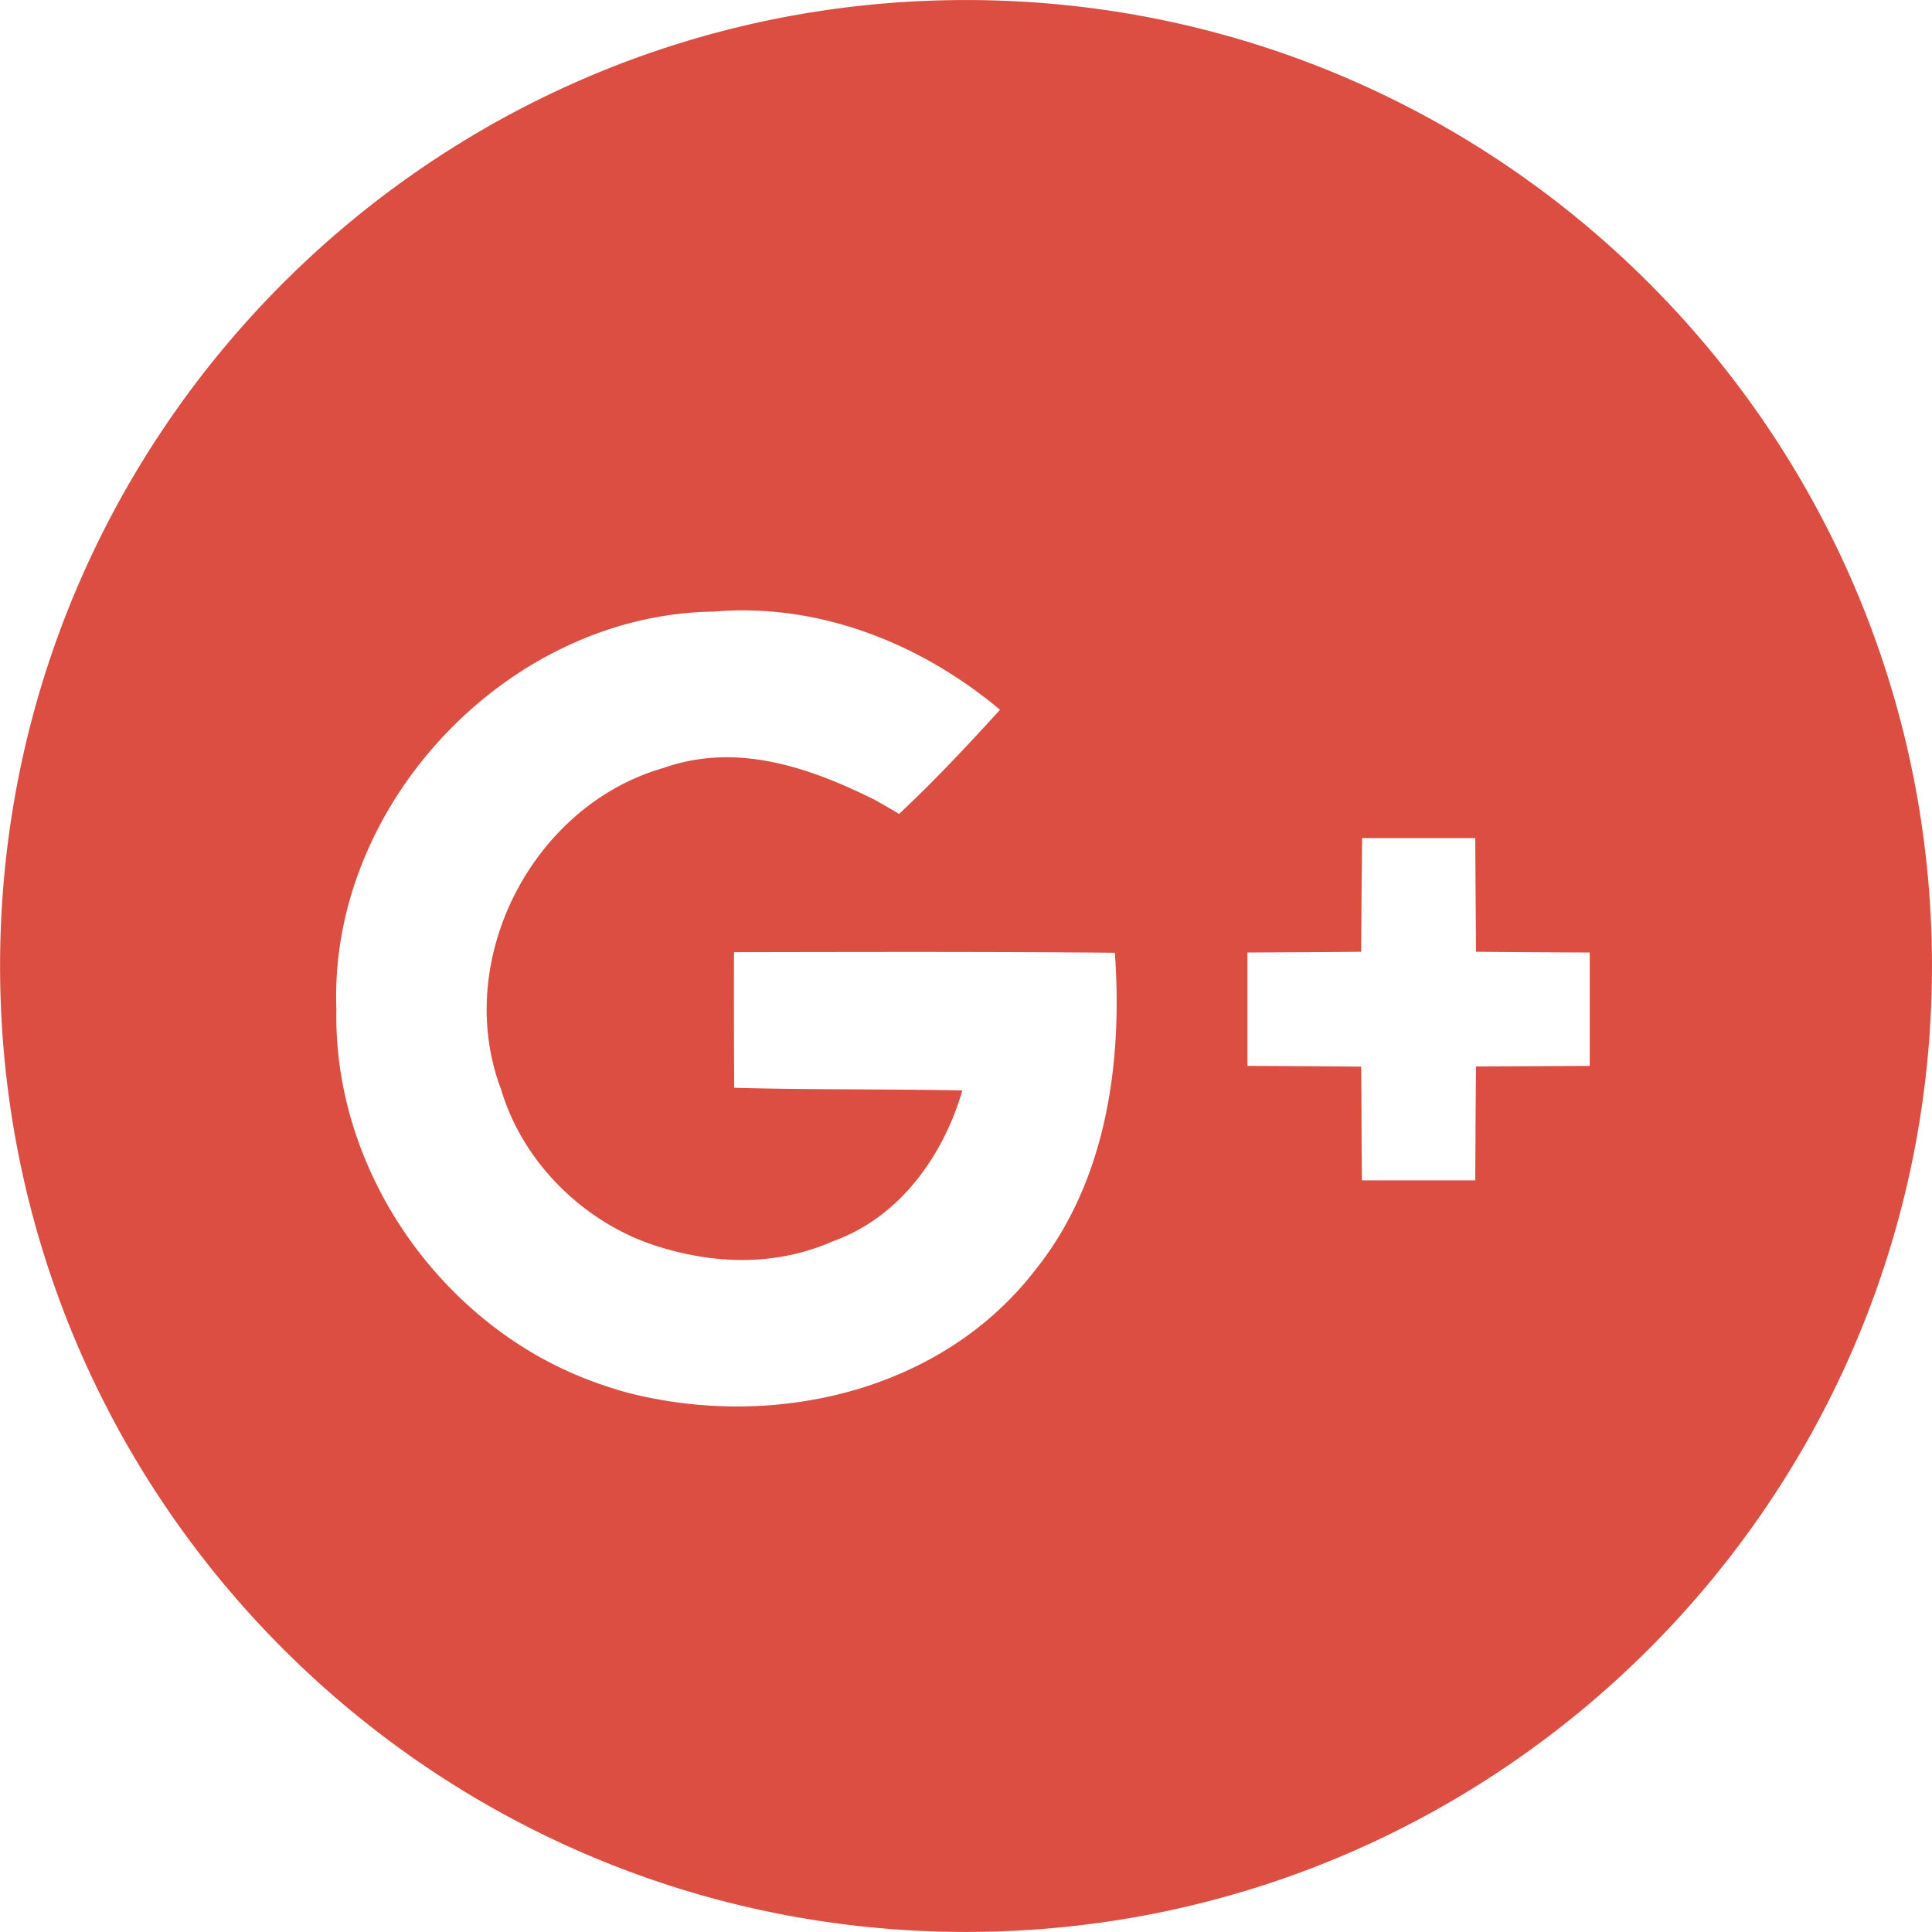 <?xml version="1.0" standalone="no"?>
<!DOCTYPE svg PUBLIC "-//W3C//DTD SVG 1.1//EN" "http://www.w3.org/Graphics/SVG/1.1/DTD/svg11.dtd">
<!--Generator: Xara Designer (www.xara.com), SVG filter version: 6.0.0.4-->
<svg stroke-width=".501" stroke-linejoin="bevel" fill-rule="evenodd" xmlns="http://www.w3.org/2000/svg" overflow="visible" width="75.591" height="75.591" viewBox="0 0 56.693 56.693">
  <path d="M.002 28.346C.002 12.7 12.701.001 28.347.001c15.646 0 28.345 12.699 28.345 28.345 0 15.646-12.699 28.345-28.345 28.345C12.701 56.691.002 43.992.002 28.346zm30.348 8.958c2.114-2.611 2.595-6.093 2.365-9.346-3.727-.034-7.454-.023-11.176-.017-.006 1.328 0 2.65.005 3.979 1.48.041 2.959.042 3.348.045 1.843.011 2.595.018 3.348.033-.563 1.93-1.847 3.727-3.794 4.424-1.577.695-3.335.719-5.142.153-2.006-.622-3.913-2.313-4.6-4.605-1.429-3.778.91-8.337 4.77-9.436 1.941-.682 3.93-.188 6.121.901-.003-.011.399.214.787.449 1.039-.971 2.01-2.009 2.964-3.057h-.002c-2.325-1.948-5.317-3.142-8.391-2.88-6.033.072-11.311 5.641-11.082 11.668-.076 3.658 1.794 7.191 4.684 9.368a11.024 11.024 0 0 0 3.194 1.68c.323.109.652.204.827.245 4.307 1.041 9.093-.153 11.774-3.604zm12.963-6.01l3.336-.016v-.001-3.326c-1.11-.005-2.226-.011-3.336-.022-.007-1.11-.017-2.226-.023-3.337h-3.32c-.011 1.111-.023 2.227-.028 3.337-1.116.011-2.226.016-3.337.022v3.326c1.111.006 2.227.011 3.337.023.011 1.11.011 2.221.022 3.337h3.326c.006-1.116.011-2.227.023-3.343z" fill="#dc4e41" stroke="none" font-family="Times New Roman" font-size="16"/>
</svg>
